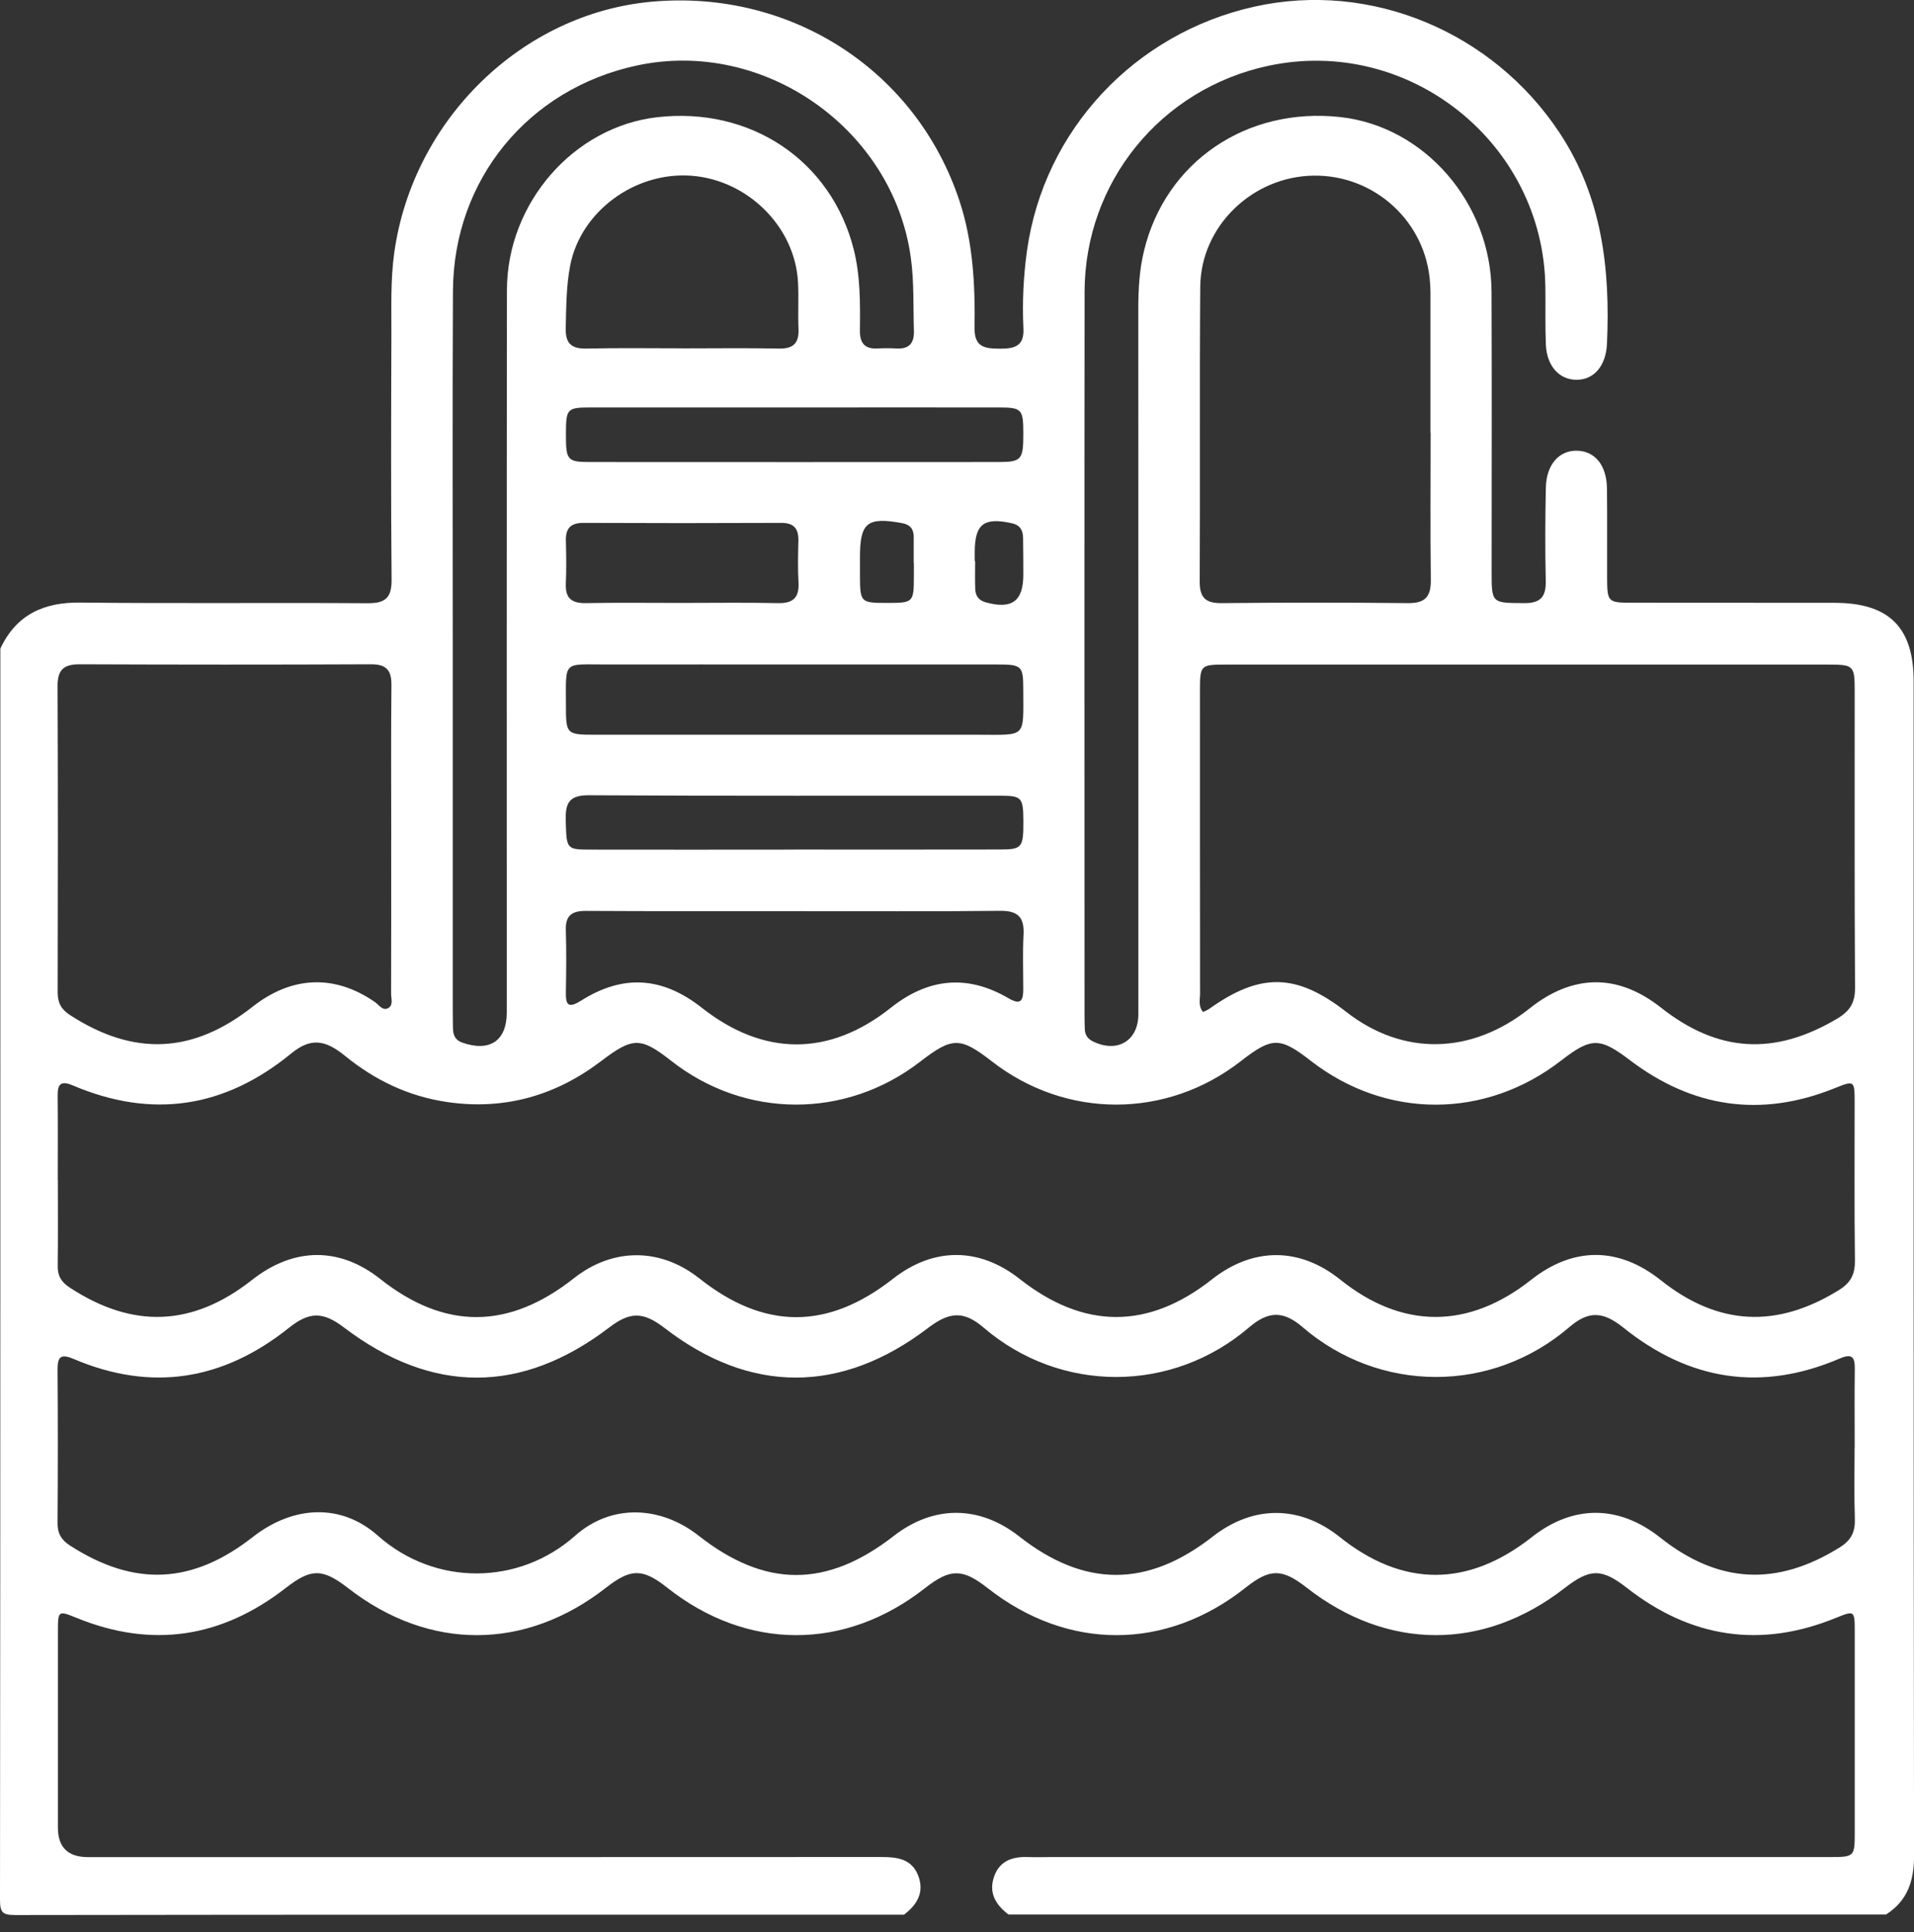 <svg width="108" height="109" viewBox="0 0 108 109" fill="none" xmlns="http://www.w3.org/2000/svg">
<rect x="0" y="0" width="108" height="109" fill="#333333" stroke="none"/>
<path d="M51.009 108.017C34.295 108.017 17.578 108.011 0.864 108.037C0.144 108.037 0 107.896 0 107.172C0.025 83.644 0.02 60.118 0.02 36.589C0.923 34.675 2.457 33.969 4.537 33.994C9.945 34.053 15.352 33.994 20.759 34.031C21.769 34.036 22.104 33.704 22.096 32.691C22.054 28.091 22.068 23.492 22.085 18.893C22.09 17.35 22.031 15.813 22.245 14.268C23.289 6.761 29.451 0.74 36.812 0.093C44.659 -0.597 51.719 3.994 54.142 11.341C54.913 13.68 55.026 16.092 54.992 18.518C54.978 19.602 55.592 19.667 56.422 19.67C57.244 19.675 57.798 19.532 57.748 18.532C57.678 17.058 57.748 15.577 57.953 14.119C58.916 7.33 64.025 1.877 70.786 0.374C77.341 -1.084 84.229 1.787 88.001 7.493C90.408 11.135 90.864 15.188 90.675 19.399C90.619 20.627 89.957 21.418 88.975 21.426C87.993 21.434 87.278 20.66 87.227 19.439C87.182 18.352 87.216 17.263 87.199 16.174C87.083 8.061 79.498 2.015 71.566 3.713C65.5 5.01 61.204 10.277 61.199 16.478C61.185 30.064 61.193 43.654 61.196 57.241C61.196 57.523 61.202 57.804 61.213 58.083C61.227 58.39 61.379 58.606 61.658 58.744C63.031 59.431 64.233 58.724 64.233 57.221C64.233 43.95 64.236 30.678 64.23 17.407C64.23 16.314 64.292 15.228 64.548 14.167C65.759 9.131 70.338 6.015 75.644 6.606C80.387 7.135 84.142 11.459 84.162 16.463C84.184 21.73 84.167 26.996 84.167 32.263C84.167 34.045 84.179 34.014 86.005 34.025C86.934 34.031 87.241 33.667 87.221 32.772C87.182 31.019 87.19 29.262 87.227 27.506C87.255 26.208 87.976 25.403 88.986 25.426C90.005 25.451 90.661 26.253 90.675 27.565C90.695 29.251 90.675 30.934 90.683 32.62C90.689 33.949 90.737 34.002 92.046 34.002C95.874 34.008 99.699 34.002 103.527 34.008C106.593 34.014 107.98 35.396 107.98 38.433C107.98 60.517 107.972 82.602 108.003 104.687C108.003 106.12 107.634 107.226 106.424 108.008H56.909C56.166 107.454 55.761 106.75 56.11 105.821C56.447 104.921 57.213 104.726 58.086 104.766C58.471 104.783 58.857 104.766 59.245 104.766C73.921 104.766 88.595 104.766 103.271 104.766C104.619 104.766 104.656 104.732 104.656 103.423C104.659 99.632 104.659 95.84 104.656 92.049C104.656 90.85 104.642 90.847 103.584 91.277C99.333 93.006 95.412 92.4 91.812 89.591C90.382 88.477 89.735 88.465 88.274 89.6C83.714 93.141 78.284 93.127 73.73 89.566C72.334 88.477 71.661 88.477 70.279 89.572C65.79 93.129 60.25 93.141 55.735 89.597C54.305 88.477 53.624 88.477 52.191 89.597C47.671 93.141 42.151 93.129 37.648 89.569C36.263 88.474 35.598 88.474 34.197 89.569C29.637 93.129 24.218 93.141 19.65 89.6C18.183 88.463 17.55 88.477 16.112 89.594C12.512 92.389 8.591 93.008 4.34 91.28C3.282 90.85 3.268 90.852 3.268 92.049C3.265 95.736 3.268 99.421 3.268 103.108C3.268 104.215 3.835 104.769 4.968 104.769C19.889 104.769 34.81 104.771 49.731 104.763C50.629 104.763 51.451 104.867 51.814 105.821C52.166 106.75 51.755 107.454 51.015 108.011L51.009 108.017ZM3.265 66.578C3.265 68.193 3.279 69.809 3.257 71.425C3.251 71.974 3.451 72.317 3.918 72.627C7.487 74.974 10.865 74.848 14.217 72.21C16.579 70.352 19.154 70.333 21.457 72.154C25.099 75.033 28.699 75.019 32.384 72.112C34.58 70.378 37.265 70.383 39.46 72.12C43.131 75.028 46.694 75.036 50.384 72.145C52.678 70.35 55.248 70.352 57.54 72.154C61.162 75.005 64.785 75.014 68.385 72.176C70.71 70.347 73.333 70.352 75.624 72.188C79.12 74.991 82.85 74.997 86.388 72.207C88.775 70.324 91.331 70.33 93.709 72.221C96.946 74.794 100.24 74.954 103.747 72.79C104.442 72.362 104.679 71.881 104.667 71.09C104.628 68.14 104.653 65.19 104.65 62.24C104.65 60.928 104.65 60.94 103.477 61.41C99.339 63.062 95.494 62.485 91.967 59.808C90.287 58.533 89.797 58.505 88.097 59.825C83.824 63.144 78.214 63.152 73.961 59.845C72.219 58.491 71.779 58.494 70.017 59.864C65.823 63.13 60.154 63.133 55.961 59.873C54.181 58.491 53.734 58.494 51.924 59.893C47.719 63.141 42.041 63.121 37.87 59.845C36.147 58.494 35.705 58.505 33.924 59.859C31.345 61.818 28.457 62.643 25.223 62.17C23.044 61.849 21.147 60.937 19.45 59.552C18.296 58.612 17.485 58.567 16.421 59.44C12.672 62.51 8.577 63.13 4.118 61.238C3.414 60.94 3.245 61.165 3.254 61.838C3.271 63.417 3.26 64.999 3.26 66.578H3.265ZM104.653 81.665C104.653 80.19 104.639 78.715 104.659 77.24C104.667 76.579 104.527 76.334 103.809 76.641C99.39 78.535 95.322 77.888 91.59 74.89C90.464 73.986 89.642 73.933 88.561 74.862C84.162 78.642 77.837 78.6 73.496 74.867C72.413 73.936 71.568 73.953 70.473 74.89C66.139 78.6 59.85 78.625 55.499 74.895C54.379 73.936 53.568 74.003 52.374 74.912C47.471 78.65 42.331 78.65 37.501 74.921C36.299 73.995 35.562 73.986 34.38 74.887C29.431 78.662 24.379 78.662 19.413 74.893C18.226 73.989 17.463 73.983 16.292 74.918C12.588 77.873 8.551 78.532 4.163 76.669C3.423 76.353 3.243 76.539 3.248 77.285C3.271 80.165 3.268 83.044 3.248 85.924C3.245 86.518 3.462 86.878 3.966 87.202C7.583 89.524 10.848 89.383 14.262 86.712C16.528 84.939 19.236 84.784 21.316 86.63C24.556 89.504 29.288 89.445 32.452 86.639C34.492 84.826 37.268 84.941 39.426 86.639C43.179 89.588 46.652 89.591 50.432 86.65C52.676 84.905 55.262 84.913 57.503 86.672C61.193 89.569 64.734 89.572 68.433 86.684C70.713 84.902 73.342 84.91 75.591 86.706C79.154 89.555 82.83 89.558 86.436 86.715C88.764 84.882 91.342 84.891 93.676 86.74C96.966 89.349 100.248 89.507 103.798 87.303C104.462 86.892 104.687 86.422 104.662 85.679C104.617 84.347 104.648 83.01 104.648 81.676L104.653 81.665ZM67.884 57.092C68.002 57.033 68.132 56.985 68.236 56.912C71.126 54.854 73.159 54.899 75.962 57.084C79.168 59.583 83.025 59.51 86.315 56.886C88.758 54.941 91.294 54.925 93.715 56.839C96.938 59.386 100.124 59.566 103.657 57.472C104.38 57.044 104.679 56.574 104.673 55.721C104.636 50.142 104.656 44.561 104.653 38.982C104.653 37.552 104.597 37.493 103.17 37.493C91.835 37.493 80.497 37.493 69.162 37.493C67.735 37.493 67.709 37.521 67.709 38.996C67.709 44.682 67.707 50.367 67.715 56.053C67.715 56.388 67.602 56.751 67.887 57.098L67.884 57.092ZM22.076 47.404C22.076 44.49 22.057 41.574 22.087 38.661C22.096 37.808 21.803 37.473 20.928 37.476C15.45 37.501 9.973 37.498 4.498 37.476C3.606 37.473 3.245 37.777 3.248 38.7C3.274 44.459 3.268 50.215 3.254 55.974C3.254 56.56 3.44 56.934 3.949 57.264C7.541 59.592 10.873 59.456 14.246 56.799C16.464 55.051 18.887 54.958 21.153 56.529C21.375 56.684 21.575 57.016 21.862 56.892C22.223 56.734 22.065 56.332 22.068 56.036C22.079 53.157 22.073 50.277 22.073 47.401L22.076 47.404ZM80.722 24.404C80.722 24.404 80.719 24.404 80.716 24.404C80.716 21.772 80.716 19.143 80.716 16.511C80.716 16.337 80.702 16.16 80.694 15.985C80.486 12.54 77.589 9.86 74.121 9.908C70.671 9.956 67.754 12.759 67.726 16.176C67.681 21.719 67.726 27.261 67.695 32.803C67.69 33.724 68.03 34.033 68.931 34.025C72.438 33.991 75.948 33.988 79.455 34.025C80.432 34.036 80.747 33.645 80.736 32.713C80.702 29.944 80.725 27.171 80.725 24.398L80.722 24.404ZM25.547 36.412C25.547 43.08 25.547 49.748 25.547 56.416C25.547 56.943 25.55 57.469 25.558 57.995C25.564 58.37 25.668 58.671 26.073 58.815C27.627 59.364 28.595 58.722 28.595 57.12C28.595 43.539 28.587 29.955 28.604 16.373C28.609 11.445 32.378 7.147 37.09 6.612C42.365 6.012 46.9 9.064 48.166 14.046C48.552 15.563 48.538 17.105 48.521 18.648C48.513 19.352 48.794 19.701 49.52 19.658C49.869 19.639 50.224 19.639 50.573 19.658C51.296 19.703 51.592 19.368 51.569 18.656C51.524 17.291 51.584 15.929 51.398 14.561C50.413 7.29 43.125 2.15 35.933 3.696C29.803 5.013 25.592 10.136 25.558 16.41C25.524 23.078 25.55 29.747 25.547 36.415V36.412ZM44.851 51.401C40.924 51.401 36.997 51.412 33.071 51.389C32.277 51.384 31.9 51.64 31.928 52.476C31.965 53.633 31.951 54.789 31.931 55.946C31.917 56.684 32.043 56.917 32.798 56.445C35.179 54.947 37.386 55.11 39.601 56.853C43.094 59.603 46.793 59.611 50.266 56.853C52.366 55.184 54.576 54.953 56.898 56.312C57.633 56.743 57.739 56.414 57.739 55.786C57.739 54.77 57.7 53.751 57.754 52.737C57.807 51.749 57.444 51.372 56.422 51.384C52.566 51.429 48.71 51.401 44.851 51.403V51.401ZM38.484 19.653C40.305 19.653 42.129 19.627 43.95 19.664C44.775 19.681 45.093 19.354 45.056 18.544C45.017 17.668 45.076 16.79 45.028 15.915C44.859 12.796 42.193 10.15 39.01 9.914C35.84 9.677 32.775 11.915 32.176 14.966C31.948 16.134 31.951 17.333 31.922 18.527C31.903 19.416 32.28 19.684 33.121 19.664C34.909 19.622 36.696 19.65 38.484 19.65V19.653ZM44.896 37.487C41.349 37.487 37.802 37.481 34.256 37.487C31.728 37.493 31.936 37.214 31.934 39.804C31.934 41.419 31.962 41.45 33.589 41.45C40.786 41.45 47.986 41.453 55.184 41.45C57.948 41.45 57.742 41.675 57.739 38.889C57.739 37.56 57.655 37.49 56.273 37.487C52.481 37.484 48.69 37.487 44.896 37.487ZM44.783 47.927C48.676 47.927 52.566 47.933 56.459 47.924C57.669 47.921 57.751 47.8 57.745 46.34C57.739 44.991 57.661 44.89 56.442 44.89C48.693 44.884 40.947 44.91 33.197 44.865C32.004 44.859 31.9 45.43 31.925 46.359C31.965 47.859 31.976 47.927 33.214 47.93C37.071 47.938 40.927 47.933 44.783 47.93V47.927ZM44.901 22.988C41.045 22.988 37.189 22.988 33.33 22.988C31.998 22.988 31.939 23.059 31.934 24.446C31.928 25.963 31.998 26.065 33.293 26.065C40.972 26.07 48.651 26.07 56.329 26.065C57.644 26.065 57.742 25.93 57.742 24.474C57.742 23.081 57.663 22.991 56.366 22.988C52.543 22.983 48.724 22.988 44.901 22.988ZM38.427 34.014C40.251 34.014 42.072 33.986 43.896 34.025C44.766 34.045 45.107 33.701 45.056 32.843C45.014 32.074 45.028 31.3 45.05 30.529C45.07 29.837 44.814 29.496 44.077 29.499C40.361 29.516 36.645 29.516 32.927 29.499C32.198 29.496 31.911 29.806 31.931 30.509C31.951 31.314 31.965 32.122 31.928 32.927C31.891 33.758 32.266 34.039 33.062 34.025C34.85 33.991 36.637 34.014 38.427 34.014ZM51.564 31.753H51.558C51.558 31.264 51.561 30.777 51.558 30.287C51.555 29.842 51.358 29.595 50.891 29.51C48.935 29.155 48.524 29.482 48.524 31.438C48.524 31.787 48.524 32.136 48.524 32.485C48.532 33.983 48.563 34.014 50.052 34.014C51.541 34.014 51.564 33.991 51.567 32.488C51.567 32.243 51.567 31.998 51.567 31.756L51.564 31.753ZM55.001 31.649C55.001 31.649 55.015 31.649 55.023 31.649C55.023 32.173 55.009 32.699 55.029 33.223C55.04 33.605 55.215 33.867 55.62 33.98C57.089 34.388 57.739 33.924 57.742 32.432C57.742 31.731 57.739 31.033 57.728 30.332C57.72 29.904 57.551 29.617 57.084 29.516C55.519 29.175 55.009 29.558 55.001 31.126C55.001 31.3 55.001 31.475 55.001 31.649Z" fill="white"/>
</svg>
